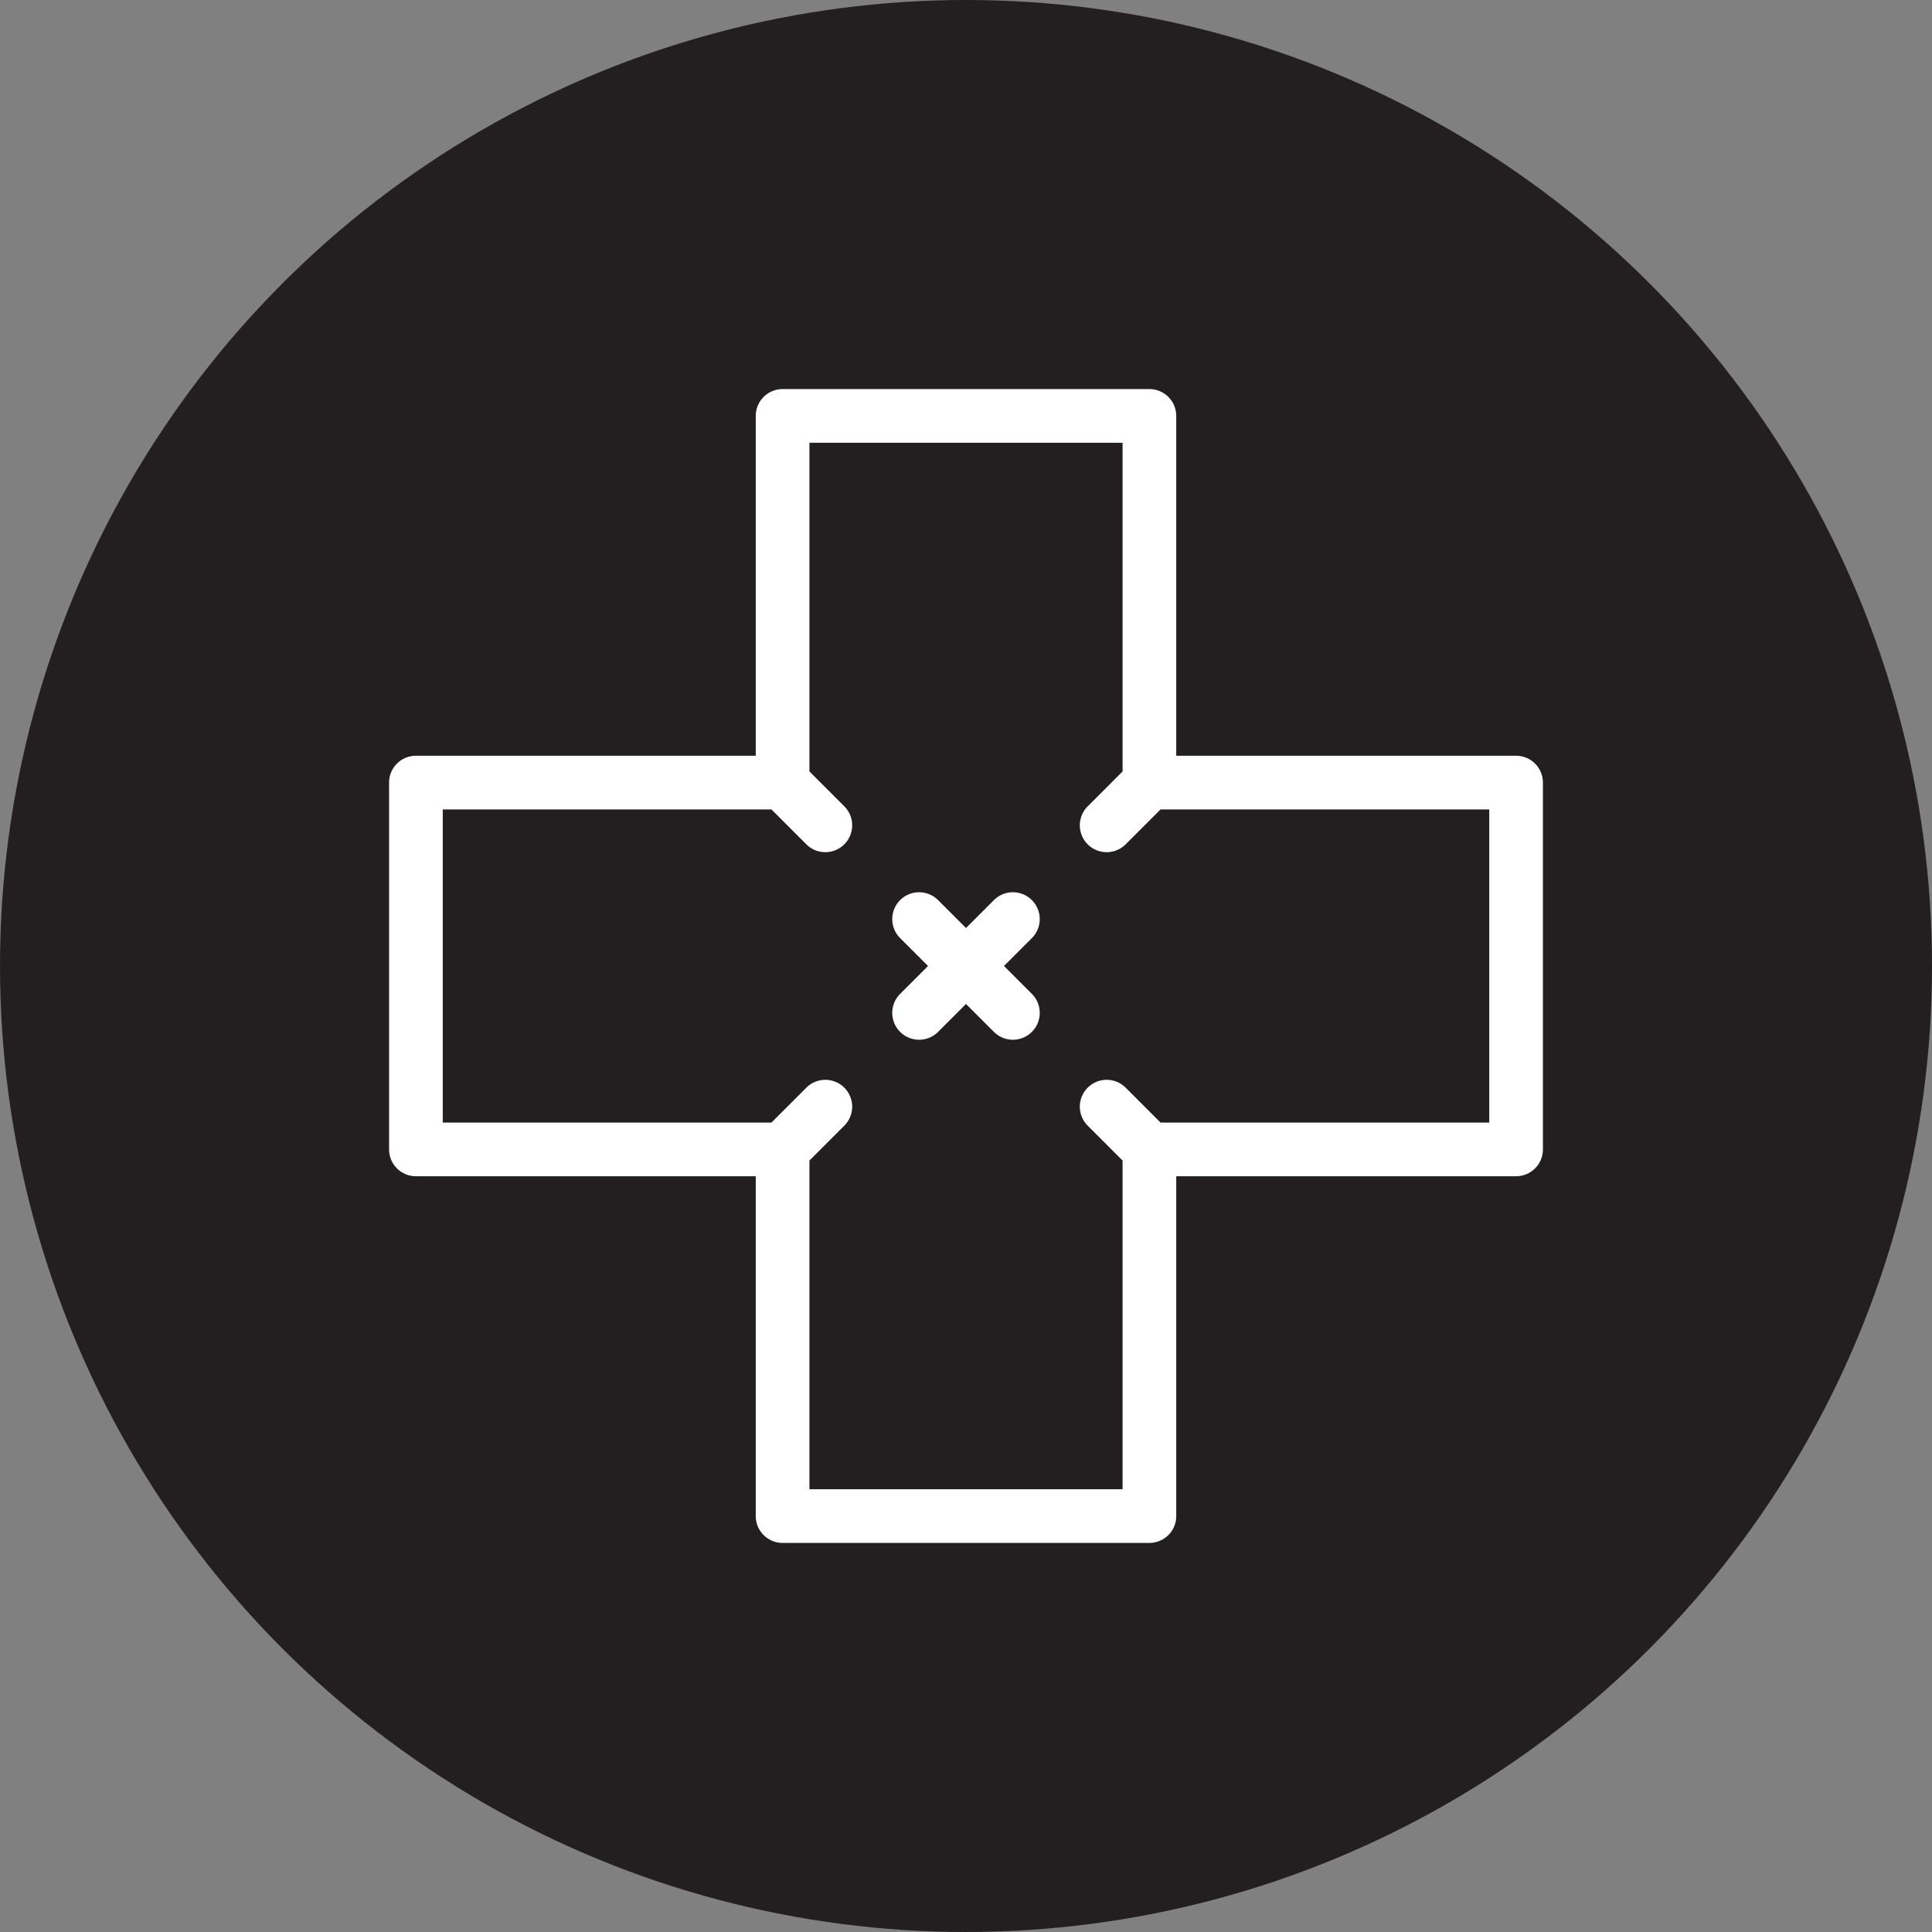<svg xmlns="http://www.w3.org/2000/svg" viewBox="0 0 144 144"><rect x="0" y="0" width="144" height="144" fill="#808080" stroke="none"/><defs><style>.cls-1{fill:#231f20;}.cls-2{fill:#fff;}</style></defs><title>icon_Asset 1</title><g id="Layer_2" data-name="Layer 2"><g id="Layer_1-2" data-name="Layer 1"><circle class="cls-1" cx="72" cy="72" r="72"/><path class="cls-2" d="M113,56.33H87.67V31a2,2,0,0,0-2-2H58.33a2,2,0,0,0-2,2V56.33H31a2,2,0,0,0-2,2V85.67a2,2,0,0,0,2,2H56.33V113a2,2,0,0,0,2,2H85.67a2,2,0,0,0,2-2V87.67H113a2,2,0,0,0,2-2V58.33A2,2,0,0,0,113,56.33Zm-2,27.34H86.5l-2.6-2.6a2,2,0,0,0-2.83,2.83l2.6,2.6V111H60.33V86.5l2.6-2.6a2,2,0,0,0-2.83-2.83l-2.6,2.6H33V60.33H57.5l2.6,2.6a2,2,0,0,0,2.83-2.83l-2.6-2.6V33H83.67V57.5l-2.6,2.6a2,2,0,1,0,2.83,2.83l2.6-2.6H111Z"/><path class="cls-2" d="M76.91,74.08,74.83,72l2.08-2.08a2,2,0,1,0-2.83-2.83L72,69.17l-2.08-2.08a2,2,0,1,0-2.83,2.83L69.17,72l-2.08,2.08a2,2,0,1,0,2.83,2.83L72,74.83l2.08,2.08a2,2,0,1,0,2.83-2.83Z"/></g></g></svg>